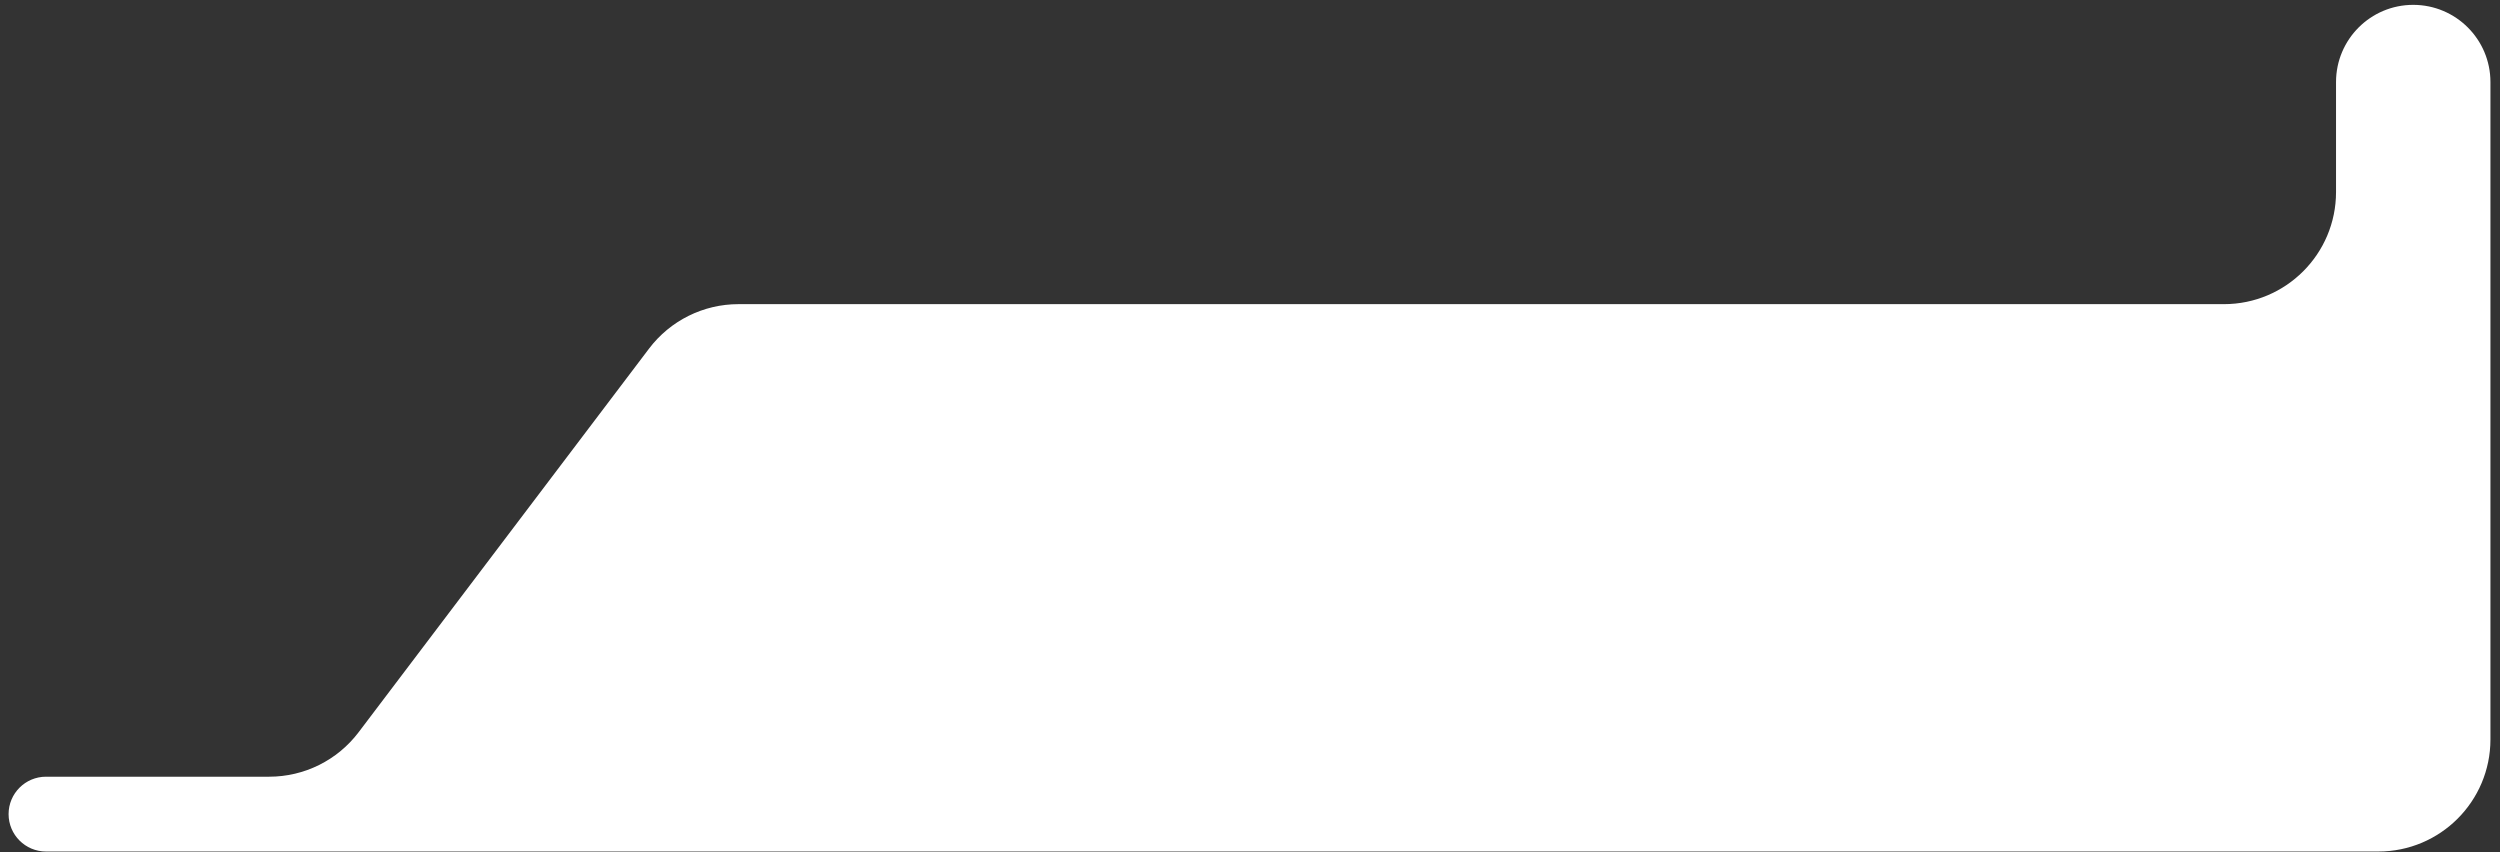 <svg width="223" height="76" viewBox="0 0 223 76" fill="none" xmlns="http://www.w3.org/2000/svg">
<rect x="0" y="0" width="223" height="76" fill="#333333" stroke="none"/>
<path d="M24.013 69.282H4.103C2.26 69.282 0.766 70.776 0.766 72.619C0.766 74.462 2.26 75.956 4.103 75.956H212.147C217.67 75.956 222.147 71.479 222.147 65.957V7.319C222.147 3.516 219.064 0.433 215.26 0.433C211.457 0.433 208.374 3.516 208.374 7.319V17.13C208.374 22.652 203.896 27.13 198.374 27.13H65.87C62.738 27.13 59.788 28.597 57.897 31.093L31.986 65.319C30.095 67.815 27.145 69.282 24.013 69.282Z" fill="white"/>
</svg>
